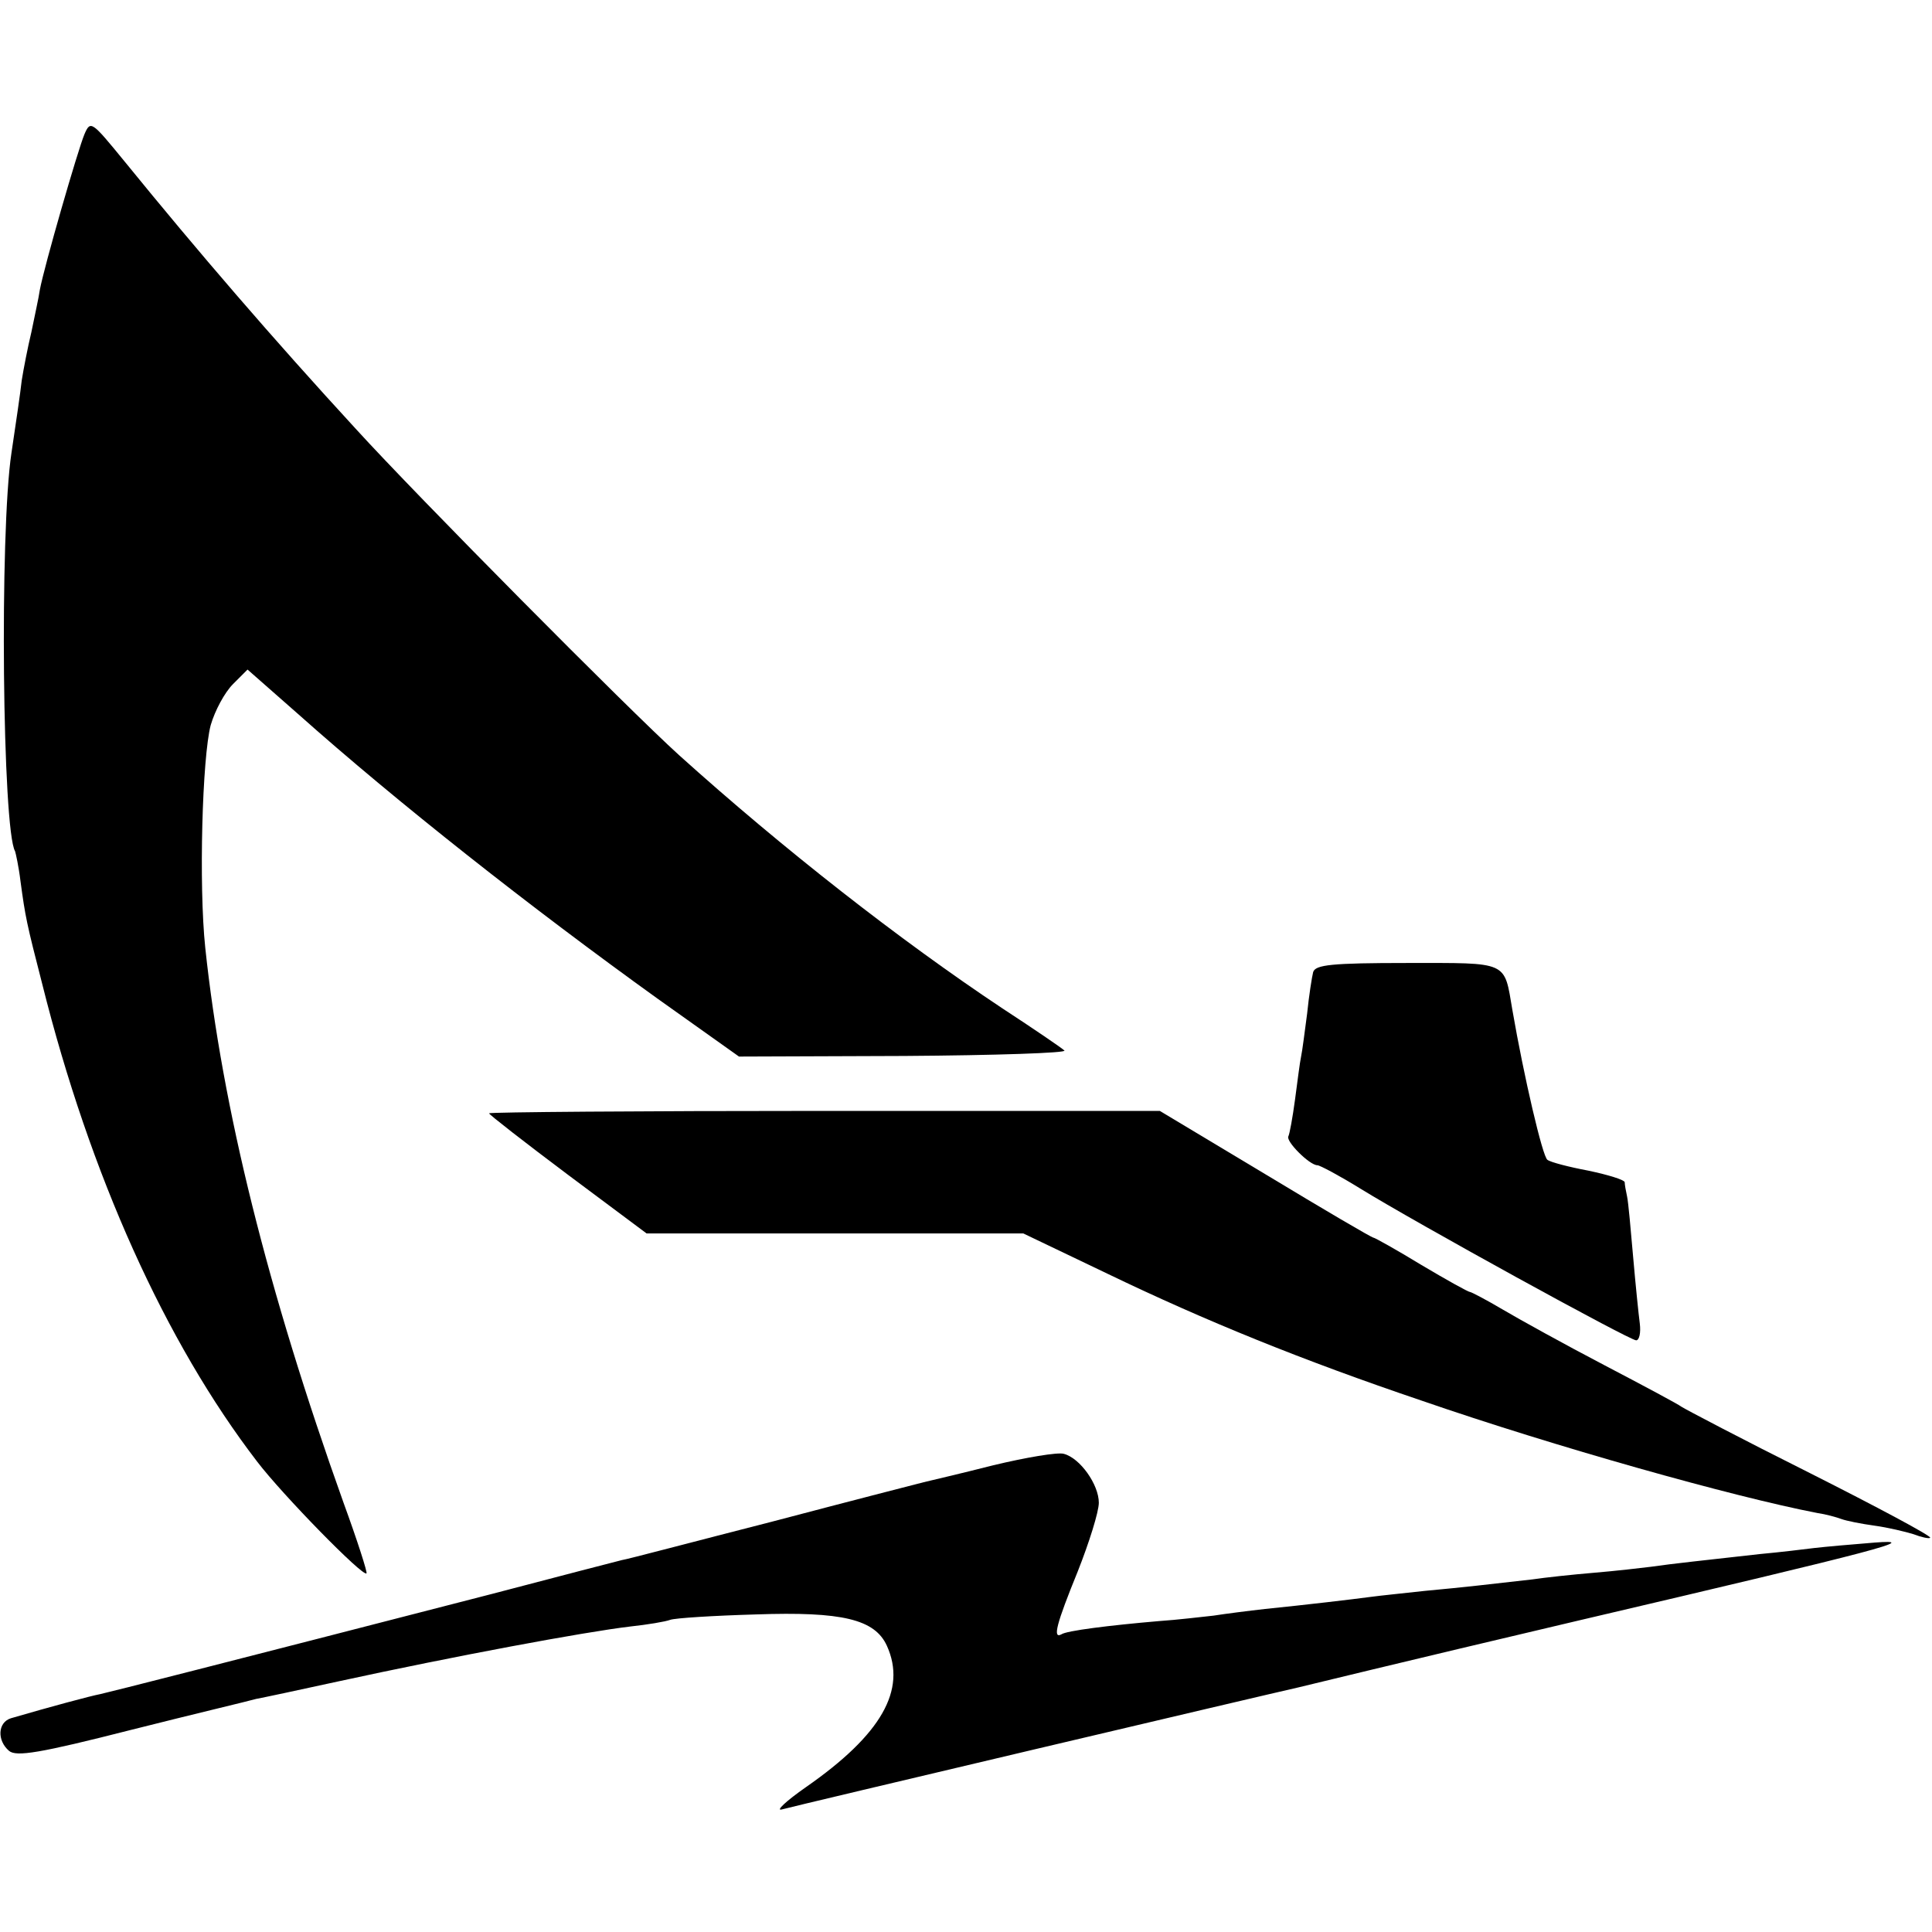 <?xml version="1.0" standalone="no"?>
<!DOCTYPE svg PUBLIC "-//W3C//DTD SVG 20010904//EN"
 "http://www.w3.org/TR/2001/REC-SVG-20010904/DTD/svg10.dtd">
<svg version="1.0" xmlns="http://www.w3.org/2000/svg"
 width="320pt" height="320pt" viewBox="0 0 320 320"
 preserveAspectRatio="xMidYMid meet">
<g transform="translate(0,320) scale(0.1,-0.1)"
fill="#000000" stroke="none">
<path d="M140 2978 c-11 -26 -67 -220 -74 -258 -2 -14 -9 -45 -14 -70 -6 -25
-13 -61 -16 -80 -2 -19 -10 -73 -17 -120 -20 -132 -15 -625 6 -660 1 -3 6 -25
9 -50 8 -59 10 -69 36 -170 79 -316 204 -593 356 -791 42 -55 175 -191 181
-185 2 1 -15 54 -38 117 -126 352 -201 655 -229 919 -11 104 -5 316 9 369 7
24 23 54 37 68 l24 24 83 -73 c165 -147 386 -321 596 -472 l135 -96 274 1
c150 1 270 5 265 9 -4 4 -51 36 -103 70 -170 113 -364 265 -535 419 -84 76
-435 430 -536 541 -137 149 -261 293 -383 443 -54 66 -56 68 -66 45z"/>
<path d="M2175 1590 c-2 -8 -7 -39 -10 -69 -4 -30 -8 -62 -10 -71 -2 -9 -6
-41 -10 -71 -4 -30 -9 -57 -11 -61 -5 -8 35 -48 48 -48 4 0 36 -17 70 -38 94
-58 447 -252 458 -252 5 0 8 12 6 28 -2 15 -7 64 -11 110 -4 46 -8 91 -10 100
-2 9 -4 20 -4 24 -1 4 -27 12 -60 19 -32 6 -63 14 -68 18 -8 5 -39 138 -58
248 -14 82 -5 78 -174 78 -126 0 -152 -3 -156 -15z"/>
<path d="M810 1356 c0 -2 59 -48 131 -102 l130 -97 312 0 312 0 140 -67 c162
-78 322 -143 520 -210 220 -76 515 -159 655 -186 14 -2 32 -7 40 -10 8 -3 33
-8 55 -11 22 -3 51 -10 64 -14 13 -5 26 -8 28 -6 2 3 -88 51 -199 107 -112 56
-207 106 -213 110 -5 4 -63 35 -128 69 -65 34 -141 76 -168 92 -27 16 -52 29
-54 29 -3 0 -39 20 -81 45 -41 25 -77 45 -79 45 -3 0 -83 47 -179 105 l-175
105 -556 0 c-305 0 -555 -2 -555 -4z"/>
<path d="M1645 773 c-55 -14 -107 -26 -115 -28 -8 -2 -121 -31 -250 -65 -129
-33 -242 -63 -250 -64 -8 -2 -105 -27 -215 -56 -450 -116 -631 -162 -649 -166
-16 -3 -83 -21 -148 -40 -22 -7 -23 -37 -3 -54 12 -10 50 -4 203 35 103 26
196 48 206 51 11 2 72 15 136 29 193 42 408 82 484 91 28 3 58 8 66 11 8 3 72
7 142 9 143 5 197 -8 217 -52 33 -73 -9 -147 -134 -234 -33 -23 -51 -40 -40
-37 17 5 814 193 855 202 8 2 62 15 120 29 58 14 213 51 345 82 508 119 567
135 490 129 -38 -3 -83 -7 -100 -9 -16 -2 -57 -7 -90 -10 -89 -10 -146 -16
-180 -21 -16 -2 -59 -7 -95 -10 -36 -3 -82 -8 -102 -11 -70 -8 -113 -13 -178
-19 -36 -4 -76 -8 -90 -10 -30 -4 -106 -13 -175 -20 -27 -3 -66 -8 -85 -11
-19 -2 -60 -7 -90 -9 -82 -7 -154 -16 -162 -22 -15 -8 -8 18 27 104 19 48 35
99 35 114 0 30 -31 74 -58 81 -10 3 -63 -6 -117 -19z"/>
</g>
</svg>
